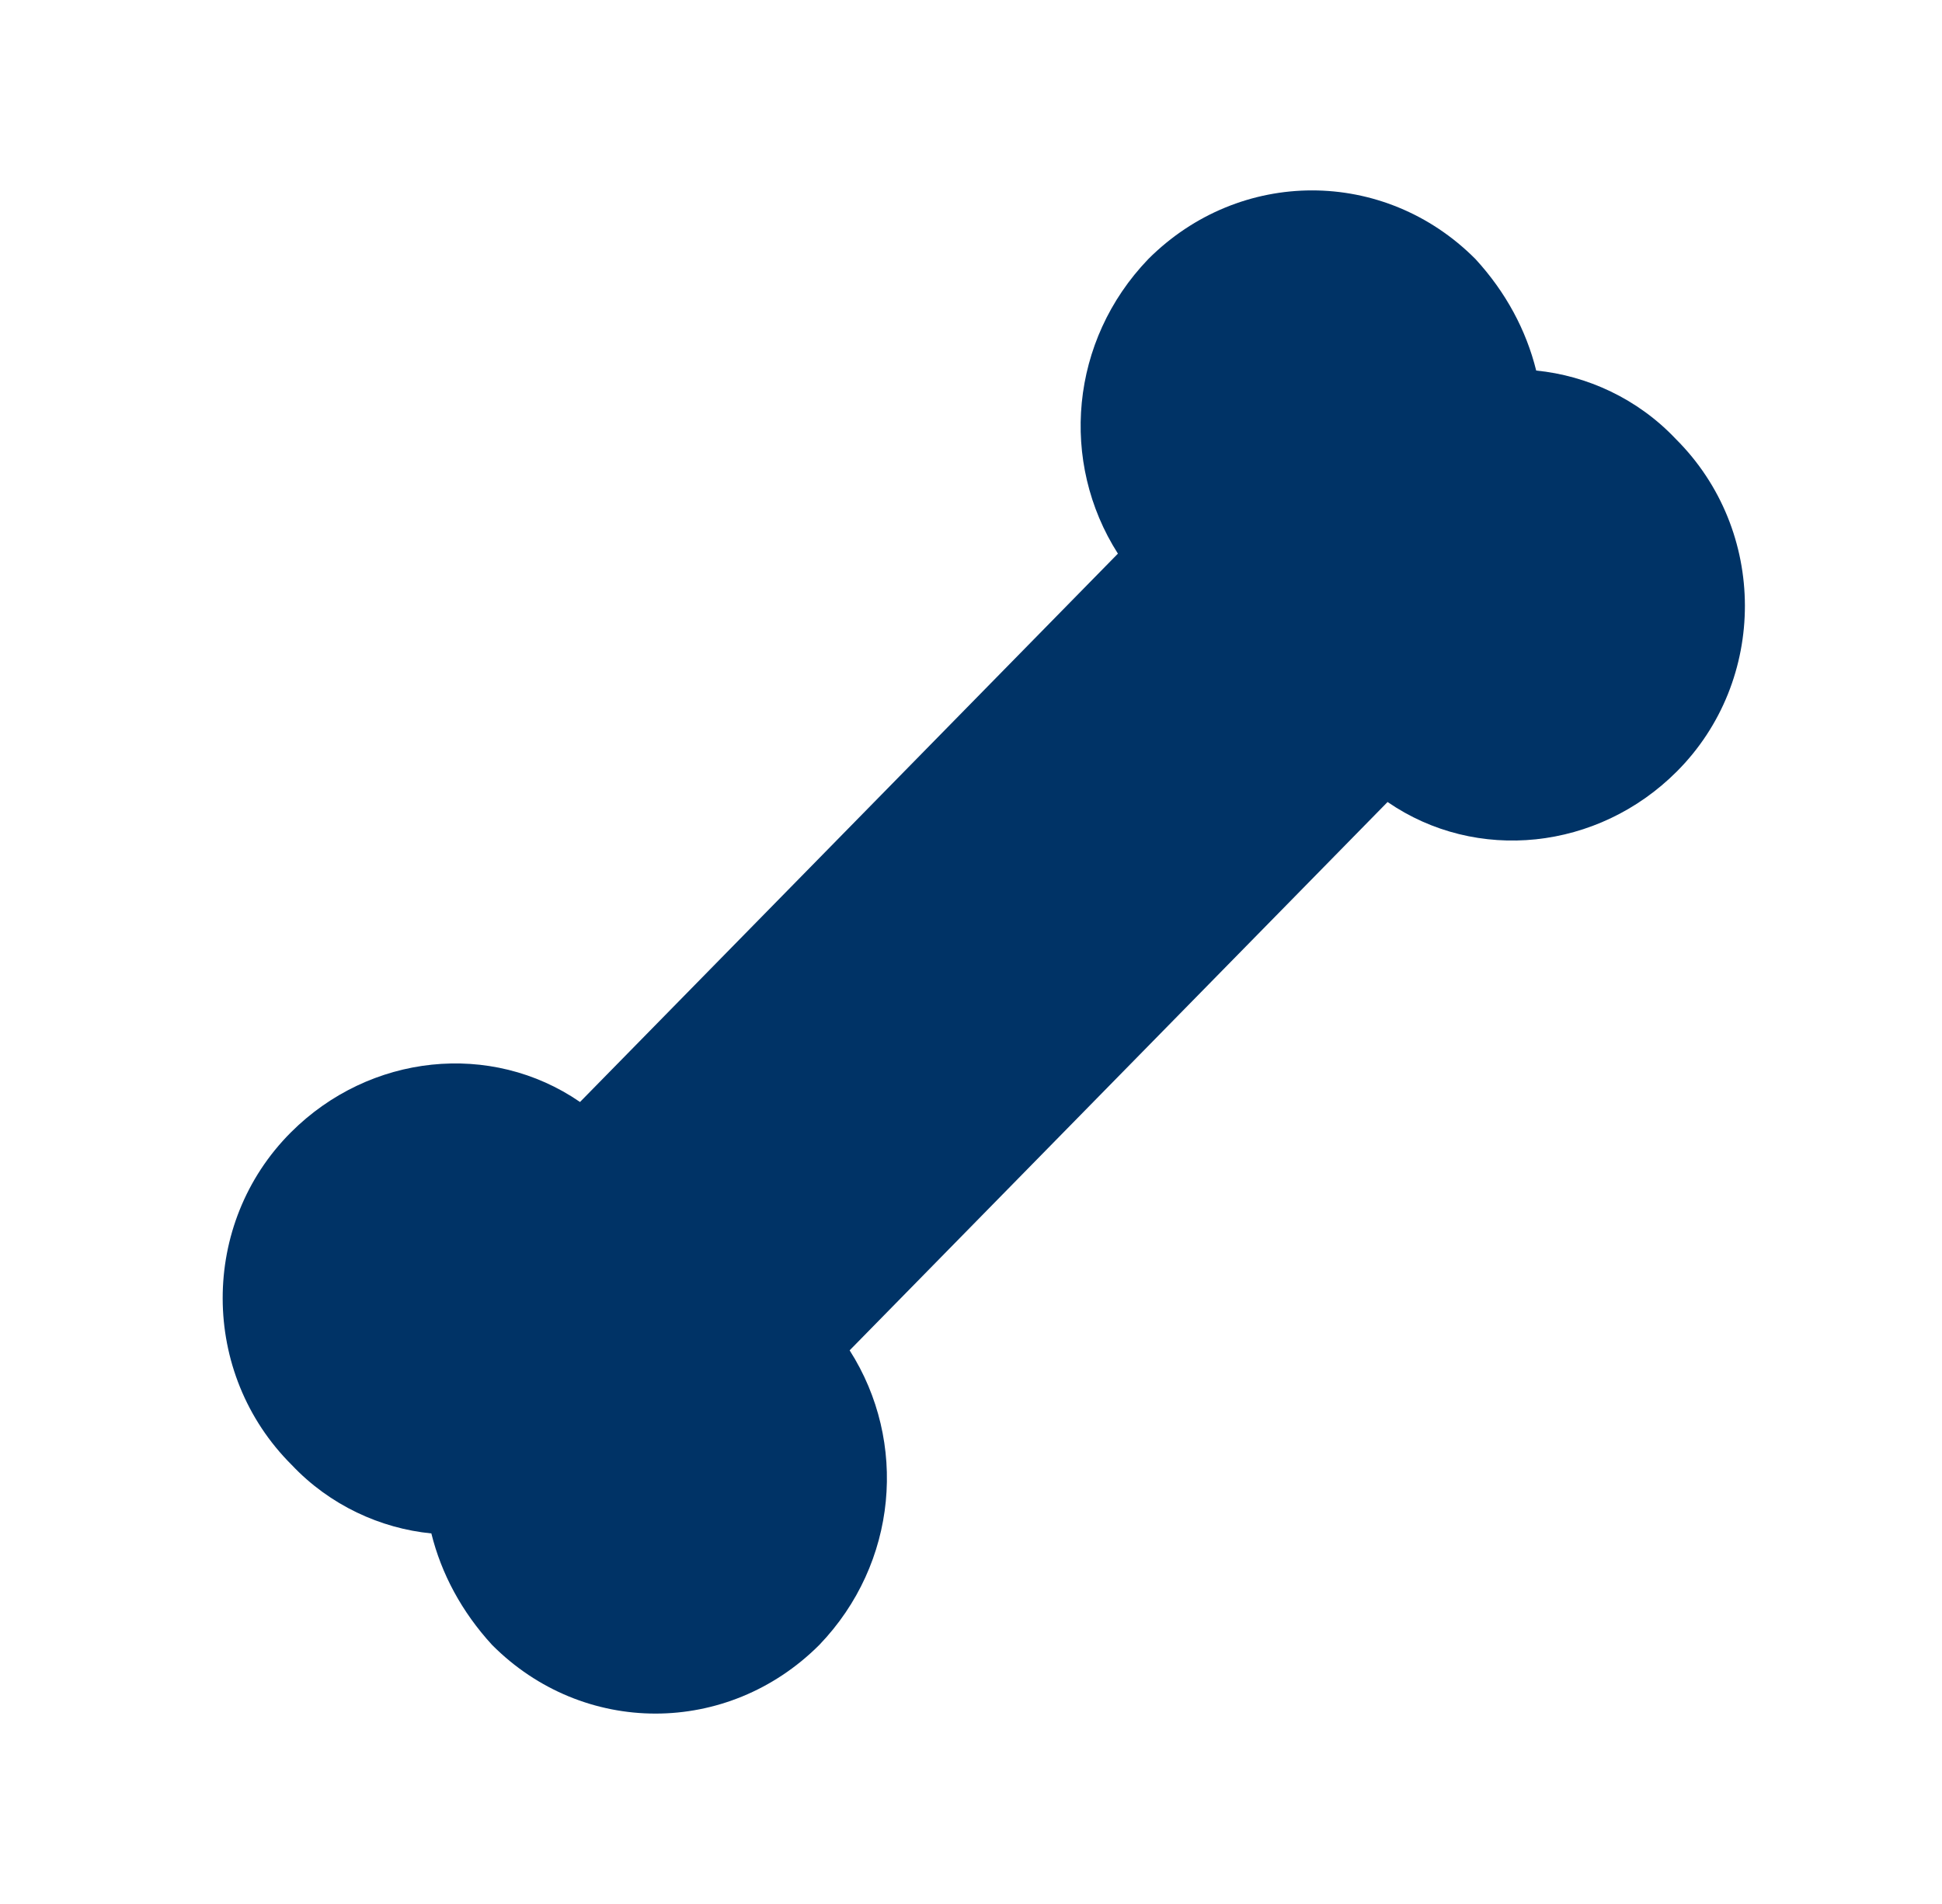 <svg width="51" height="50" viewBox="0 0 51 50" fill="none" xmlns="http://www.w3.org/2000/svg">
<path d="M44.033 20.263C41.962 22.334 38.772 22.667 36.44 21.061L22.313 35.461C23.848 37.865 23.575 41.055 21.516 43.197C19.111 45.601 15.315 45.601 12.923 43.197C12.126 42.328 11.59 41.328 11.328 40.269C9.995 40.138 8.662 39.531 7.663 38.472C5.247 36.068 5.247 32.129 7.639 29.737C9.71 27.666 12.899 27.333 15.232 28.939L29.358 14.539C27.823 12.135 28.097 8.945 30.156 6.803C32.56 4.399 36.356 4.399 38.748 6.803C39.546 7.672 40.081 8.672 40.343 9.731C41.676 9.862 43.009 10.469 44.009 11.528C46.425 13.932 46.425 17.871 44.033 20.263Z" fill="#036"/>
</svg>